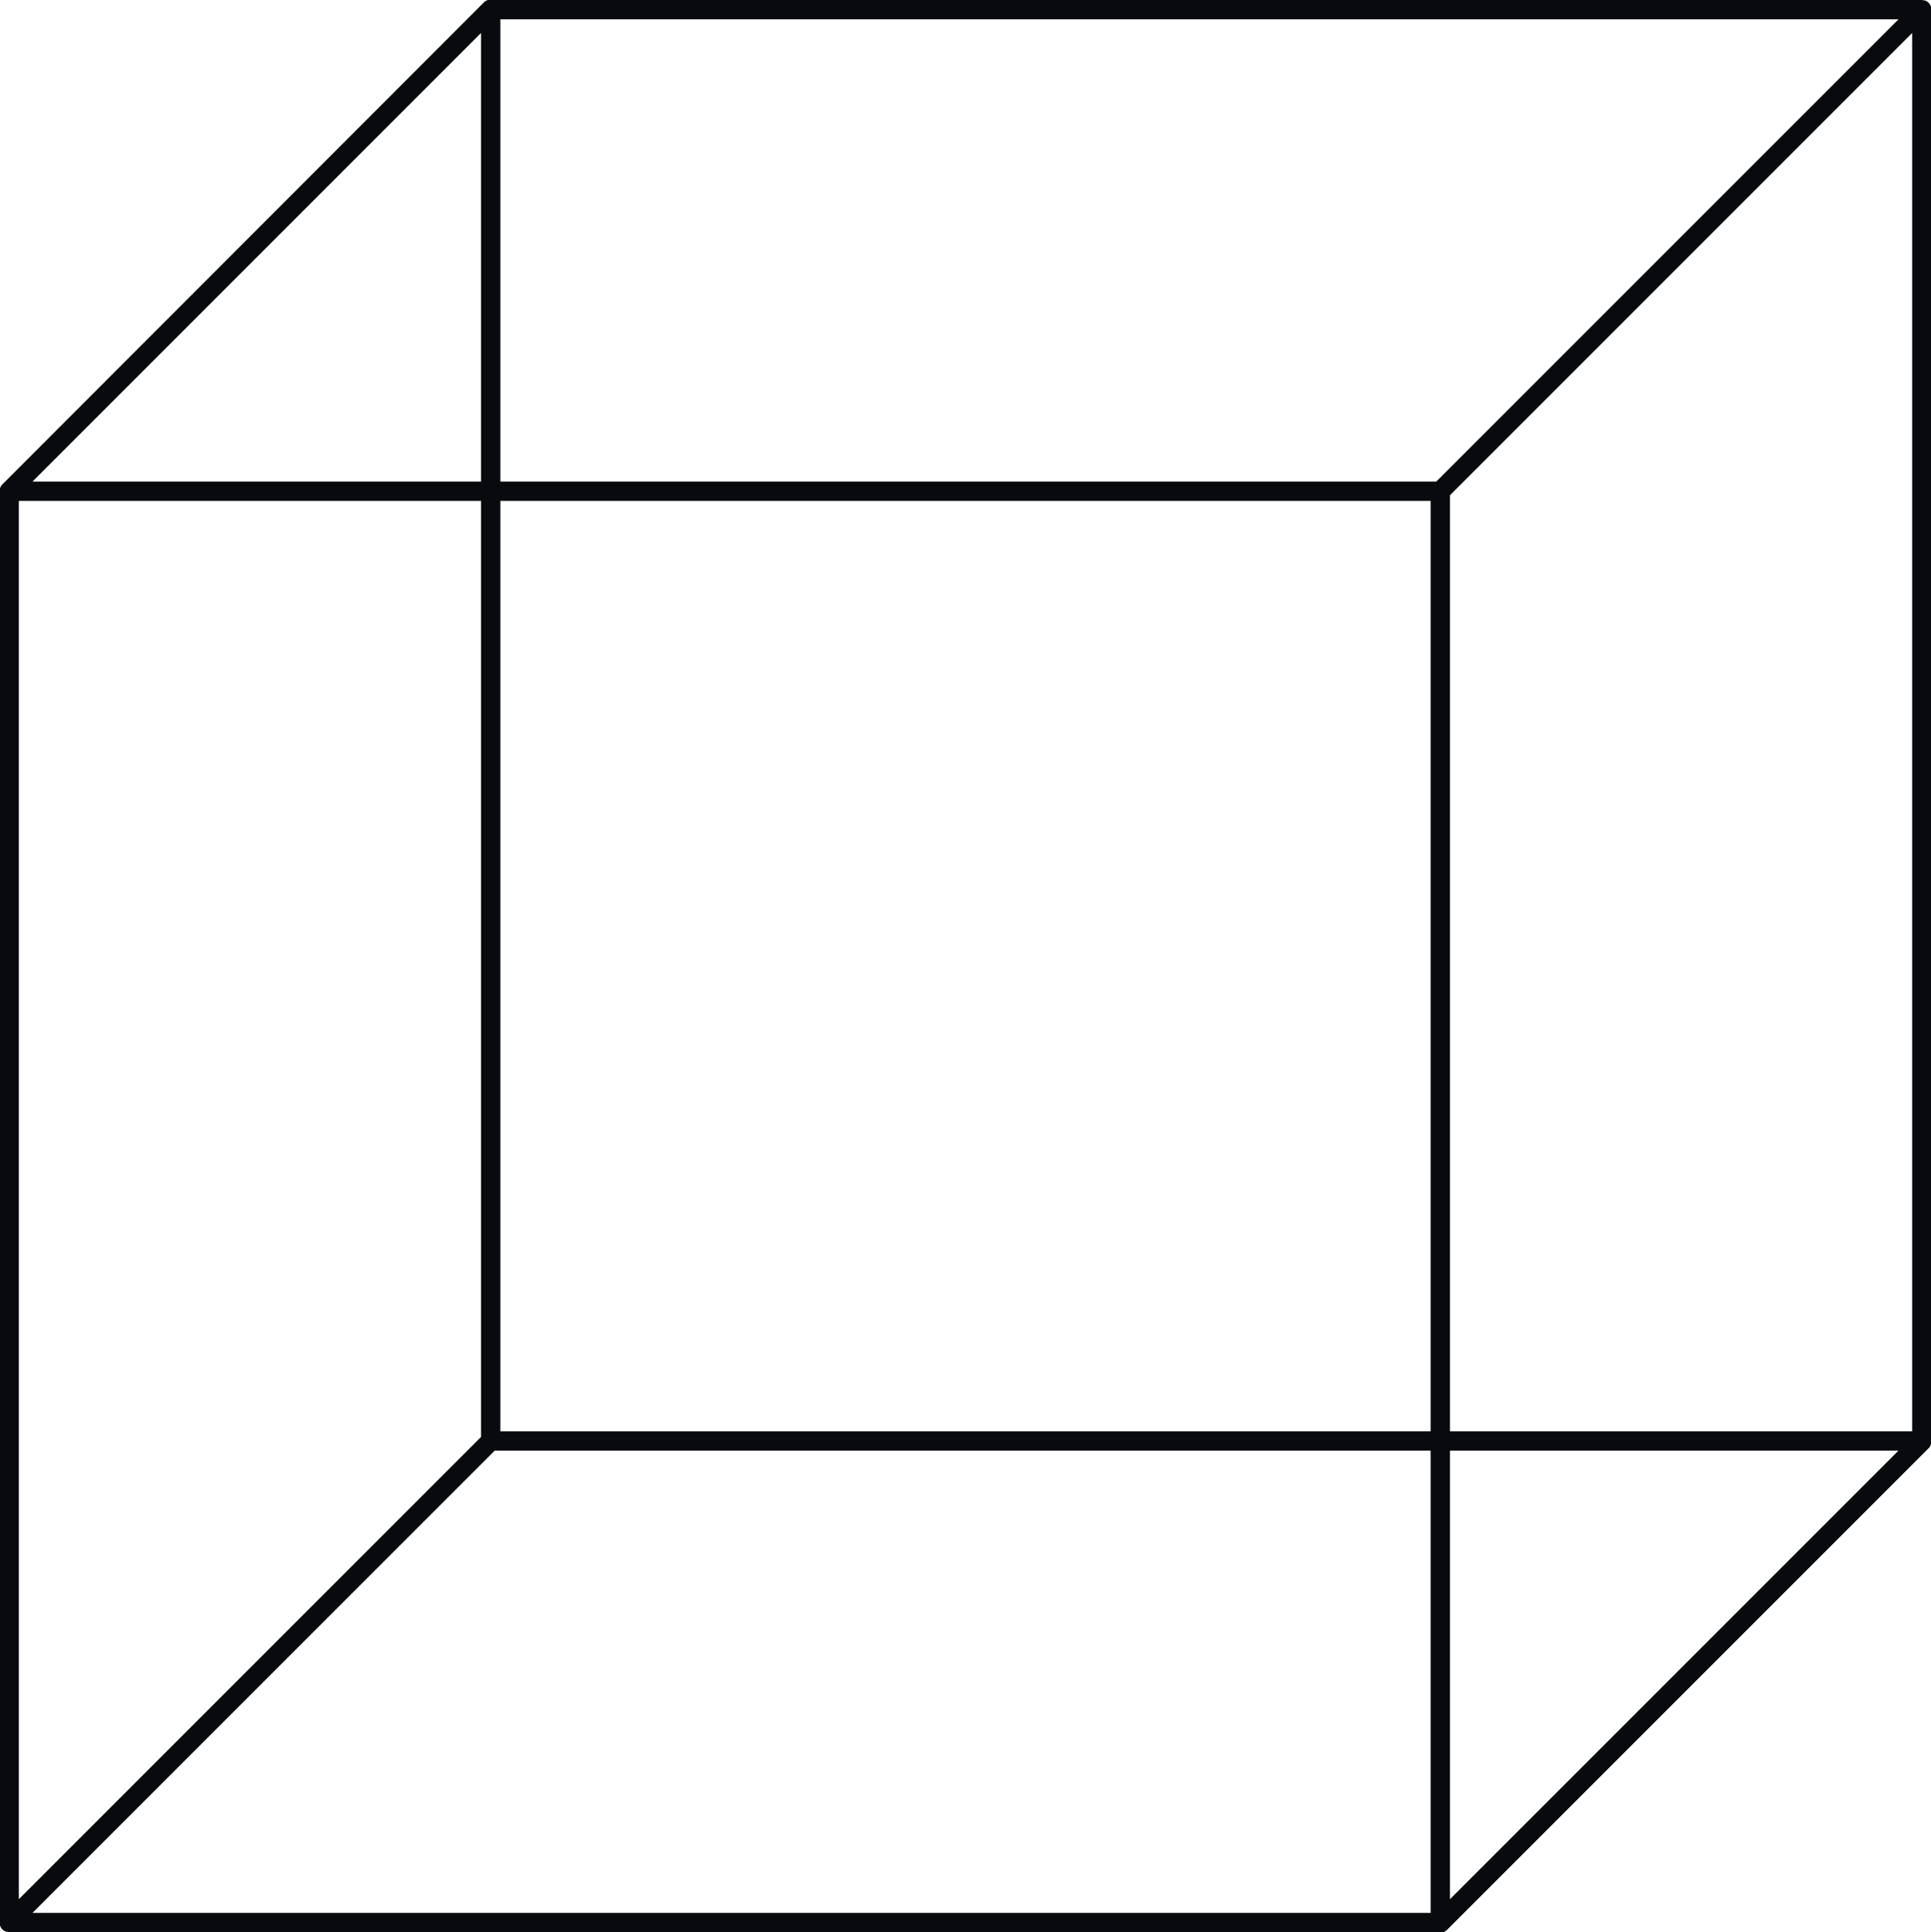 <?xml version="1.0" encoding="UTF-8" standalone="no"?><svg xmlns="http://www.w3.org/2000/svg" xmlns:xlink="http://www.w3.org/1999/xlink" data-name="Layer 1" fill="#090a0e" height="400" preserveAspectRatio="xMidYMid meet" version="1" viewBox="0.1 -0.0 399.8 400.0" width="399.8" zoomAndPan="magnify"><g id="change1_1"><path d="M399.85,299.07l.06-.2a1.09,1.09,0,0,0,0-.17,1.72,1.72,0,0,0,0-.39V2a1.72,1.72,0,0,0,0-.39.84.84,0,0,0,0-.17l-.06-.2c0-.07-.07-.13-.1-.2a1.19,1.19,0,0,0-.09-.15,1.8,1.8,0,0,0-.55-.55A.55.55,0,0,0,399,.26l-.2-.11-.2-.06-.17,0A1.72,1.72,0,0,0,398,0H101.69a1.72,1.72,0,0,0-.39,0l-.17,0-.2.06-.2.11a.55.55,0,0,0-.15.08,1.42,1.42,0,0,0-.3.25L.59,100.28a1.42,1.42,0,0,0-.25.3,1.29,1.29,0,0,0-.09.16c0,.06-.07.12-.1.19l-.06.2a1.09,1.09,0,0,0,0,.17,1.72,1.72,0,0,0,0,.39V398a1.72,1.72,0,0,0,0,.39.84.84,0,0,0,0,.17l.06.2a1.28,1.28,0,0,0,.11.2.55.55,0,0,0,.08.15,1.8,1.8,0,0,0,.55.55.55.55,0,0,0,.15.08l.2.11.2.06.17,0A1.72,1.72,0,0,0,2,400H298.31a1.72,1.72,0,0,0,.39,0l.17,0,.2-.06.2-.11a.55.55,0,0,0,.15-.08,1.42,1.42,0,0,0,.3-.25l99.69-99.69a1.42,1.42,0,0,0,.25-.3.55.55,0,0,0,.08-.15A2,2,0,0,0,399.85,299.07ZM103.69,103.69H296.31V296.31H103.69Zm196.62-1.17L396,6.83V296.31H300.31Zm-2.83-2.83H103.69V4H393.17Zm-197.79,0H6.83L99.69,6.83ZM4,103.69H99.69V297.48L4,393.17Zm98.52,196.62H296.31V396H6.83Zm197.79,0h92.86l-92.86,92.86Z" fill="inherit"/></g></svg>